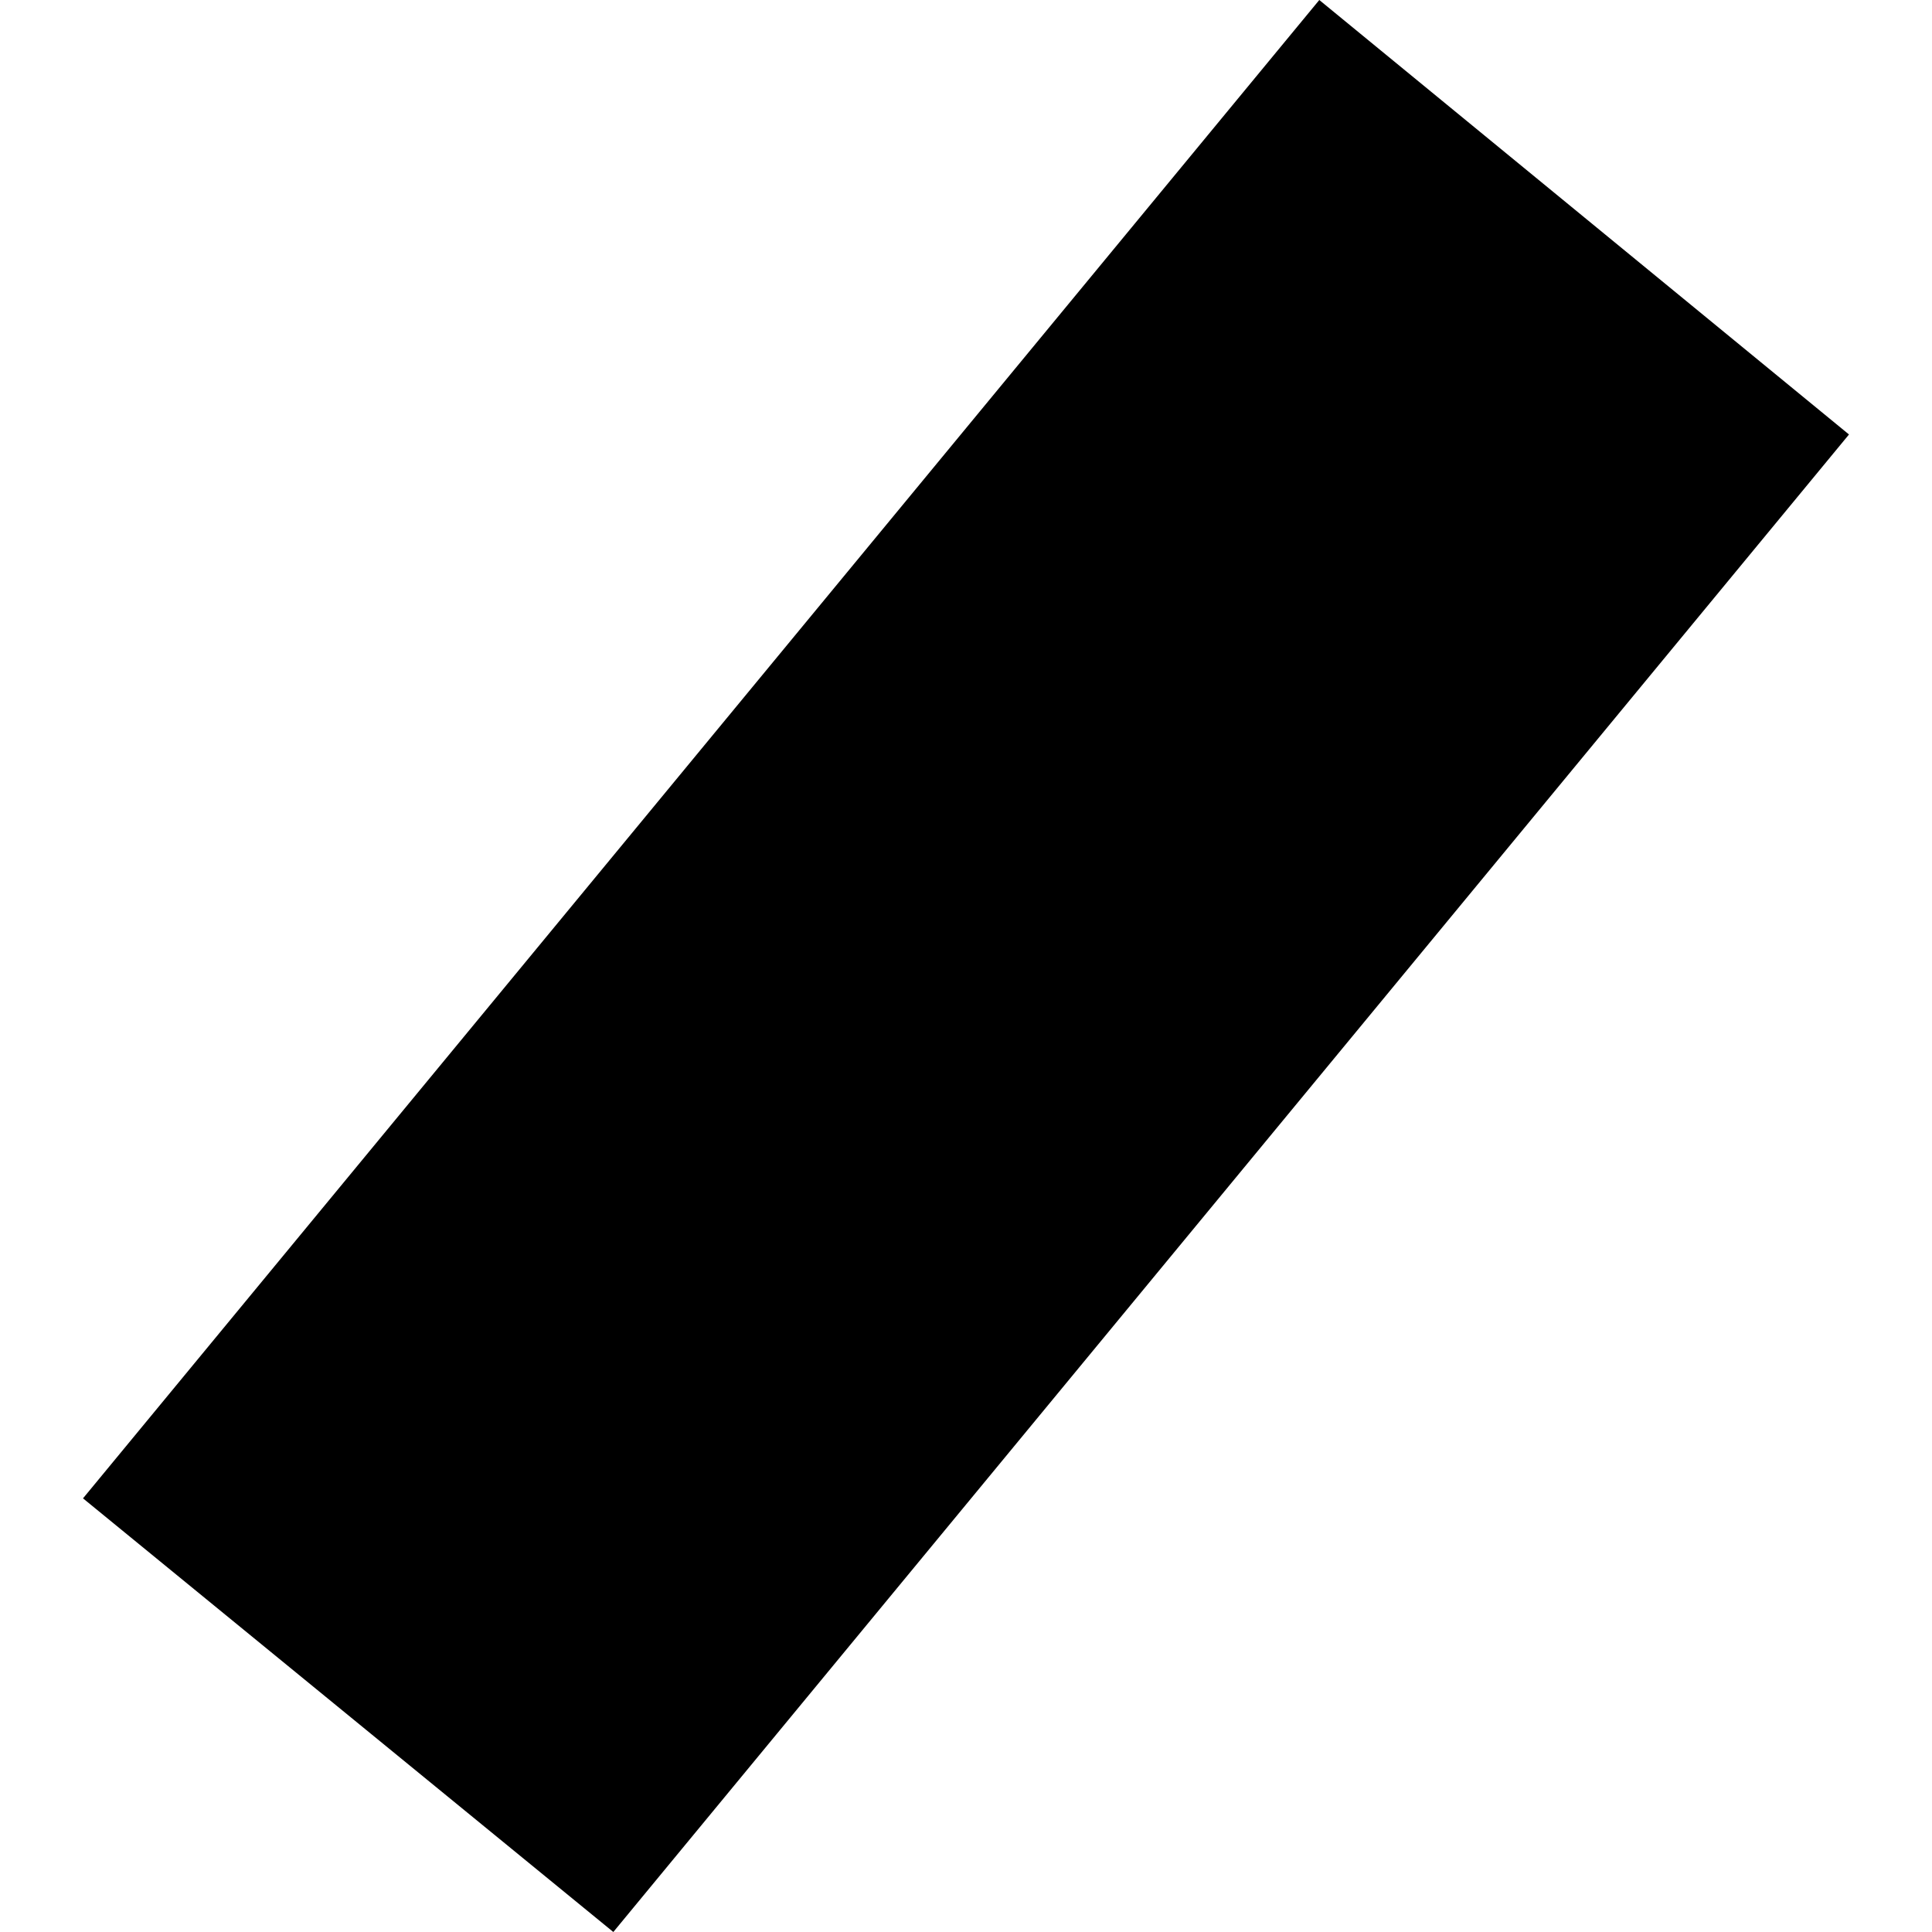 <?xml version="1.0" encoding="utf-8" standalone="no"?>
<!DOCTYPE svg PUBLIC "-//W3C//DTD SVG 1.1//EN"
  "http://www.w3.org/Graphics/SVG/1.1/DTD/svg11.dtd">
<!-- Created with matplotlib (https://matplotlib.org/) -->
<svg height="288pt" version="1.1" viewBox="0 0 288 288" width="288pt" xmlns="http://www.w3.org/2000/svg" xmlns:xlink="http://www.w3.org/1999/xlink">
 <defs>
  <style type="text/css">
*{stroke-linecap:butt;stroke-linejoin:round;}
  </style>
 </defs>
 <g id="figure_1">
  <g id="patch_1">
   <path d="M 0 288 
L 288 288 
L 288 0 
L 0 0 
z
" style="fill:none;opacity:0;"/>
  </g>
  <g id="axes_1">
   <g id="PatchCollection_1">
    <path clip-path="url(#p80325e7ae7)" d="M 91.427 288 
L 275.626 64.767 
L 196.665 0 
L 12.374 223.357 
L 91.427 288 
"/>
   </g>
  </g>
 </g>
 <defs>
  <clipPath id="p80325e7ae7">
   <rect height="288" width="263.252" x="12.374" y="0"/>
  </clipPath>
 </defs>
</svg>

